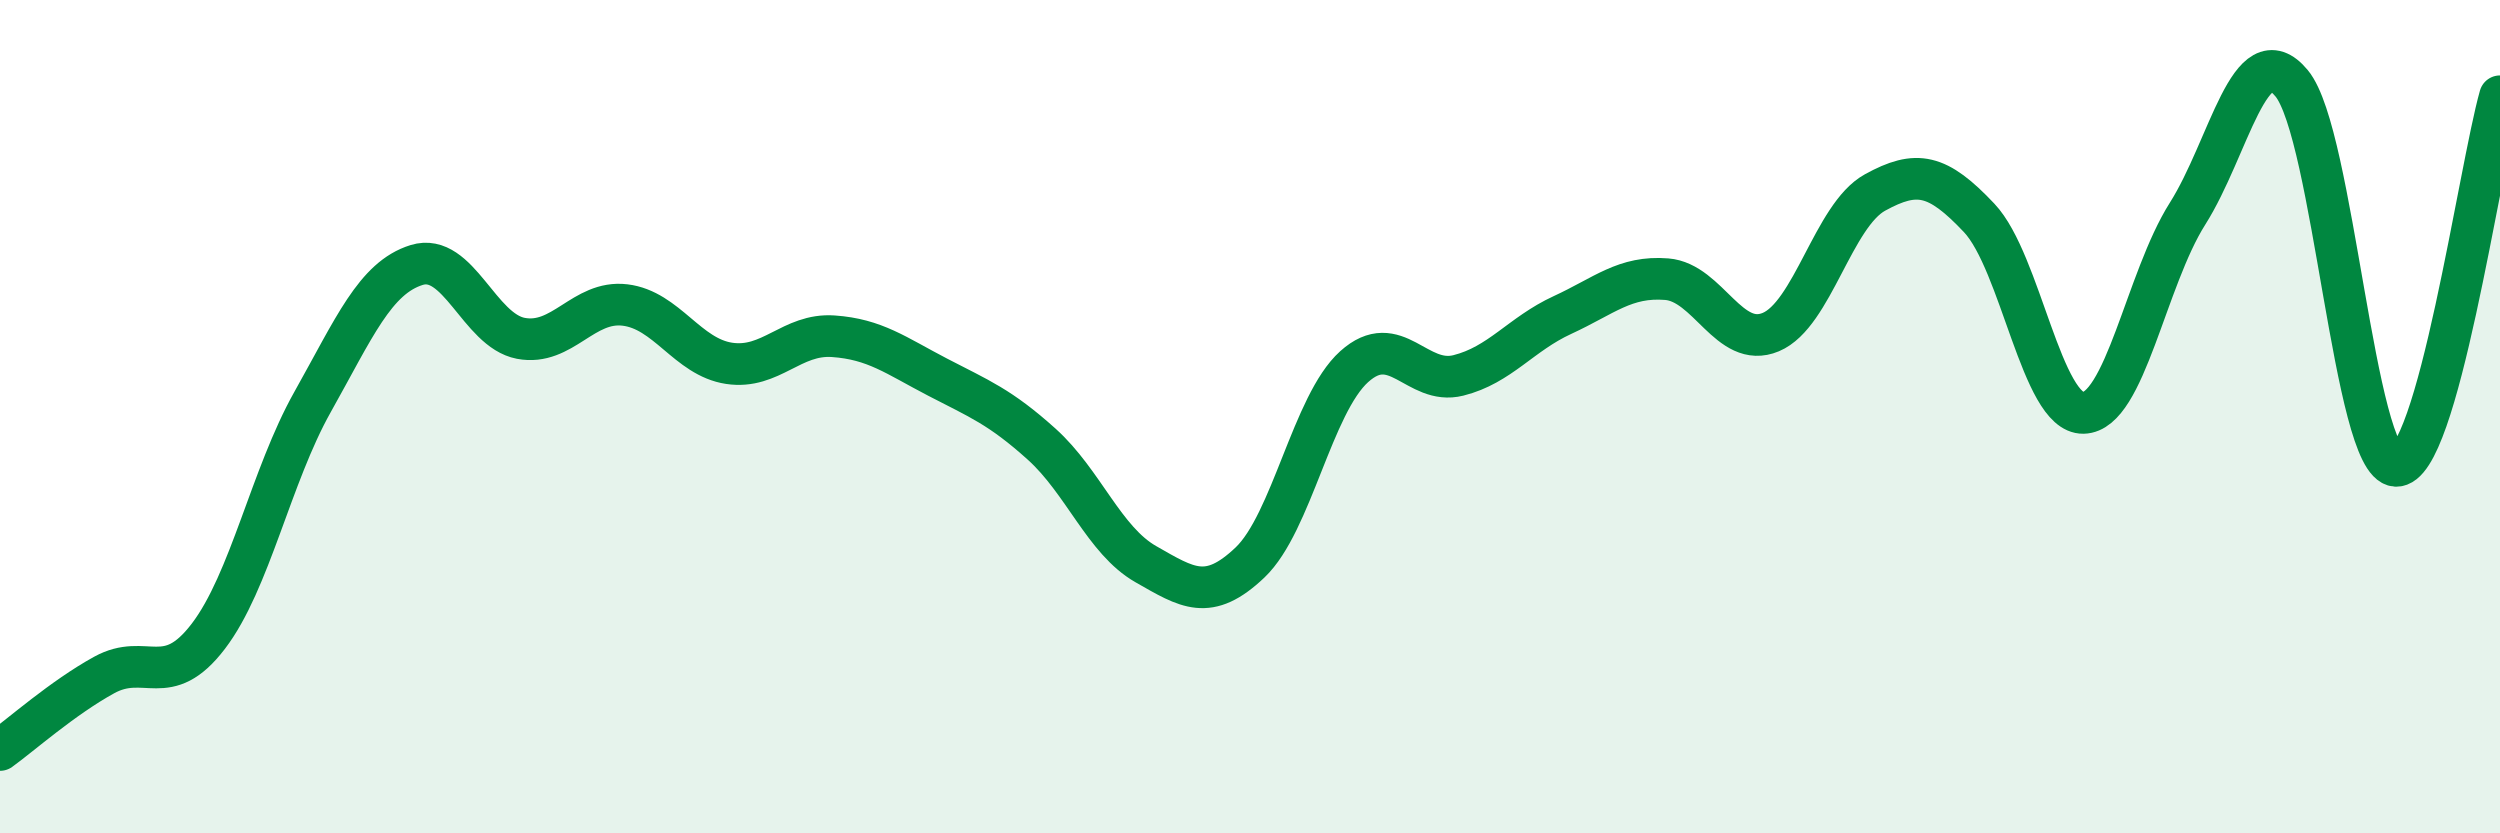 
    <svg width="60" height="20" viewBox="0 0 60 20" xmlns="http://www.w3.org/2000/svg">
      <path
        d="M 0,18 C 0.5,17.64 1.5,16.75 2.5,16.2 C 3.5,15.65 4,16.58 5,15.27 C 6,13.96 6.5,11.43 7.5,9.65 C 8.5,7.87 9,6.67 10,6.36 C 11,6.05 11.5,7.93 12.5,8.12 C 13.5,8.31 14,7.2 15,7.32 C 16,7.44 16.5,8.57 17.5,8.72 C 18.5,8.87 19,8 20,8.07 C 21,8.14 21.5,8.53 22.5,9.05 C 23.5,9.57 24,9.76 25,10.66 C 26,11.56 26.5,12.97 27.5,13.54 C 28.5,14.11 29,14.45 30,13.5 C 31,12.55 31.5,9.7 32.5,8.8 C 33.5,7.9 34,9.26 35,9.01 C 36,8.76 36.5,8.02 37.5,7.56 C 38.5,7.1 39,6.62 40,6.7 C 41,6.78 41.5,8.39 42.5,7.97 C 43.5,7.55 44,5.17 45,4.62 C 46,4.07 46.5,4.17 47.5,5.23 C 48.5,6.29 49,9.93 50,9.91 C 51,9.89 51.5,6.71 52.5,5.13 C 53.5,3.55 54,0.79 55,2 C 56,3.21 56.5,11.12 57.5,11.18 C 58.5,11.24 59.5,4.08 60,2.31L60 20L0 20Z"
        fill="#008740"
        opacity="0.1"
        stroke-linecap="round"
        stroke-linejoin="round"
      />
      <path
        d="M 0,18 C 0.5,17.64 1.5,16.75 2.5,16.2 C 3.5,15.65 4,16.58 5,15.27 C 6,13.96 6.5,11.43 7.5,9.65 C 8.5,7.87 9,6.67 10,6.36 C 11,6.05 11.5,7.93 12.5,8.12 C 13.5,8.31 14,7.2 15,7.32 C 16,7.44 16.5,8.57 17.5,8.72 C 18.5,8.87 19,8 20,8.07 C 21,8.14 21.5,8.53 22.5,9.05 C 23.5,9.57 24,9.76 25,10.66 C 26,11.56 26.5,12.97 27.5,13.54 C 28.5,14.11 29,14.45 30,13.5 C 31,12.55 31.5,9.7 32.5,8.8 C 33.5,7.9 34,9.26 35,9.01 C 36,8.76 36.5,8.02 37.5,7.56 C 38.5,7.1 39,6.62 40,6.7 C 41,6.78 41.5,8.39 42.5,7.97 C 43.5,7.55 44,5.17 45,4.62 C 46,4.07 46.5,4.17 47.5,5.23 C 48.5,6.29 49,9.93 50,9.91 C 51,9.89 51.5,6.71 52.5,5.13 C 53.5,3.55 54,0.79 55,2 C 56,3.21 56.5,11.12 57.5,11.18 C 58.5,11.24 59.5,4.08 60,2.31"
        stroke="#008740"
        stroke-width="1"
        fill="none"
        stroke-linecap="round"
        stroke-linejoin="round"
      />
    </svg>
  